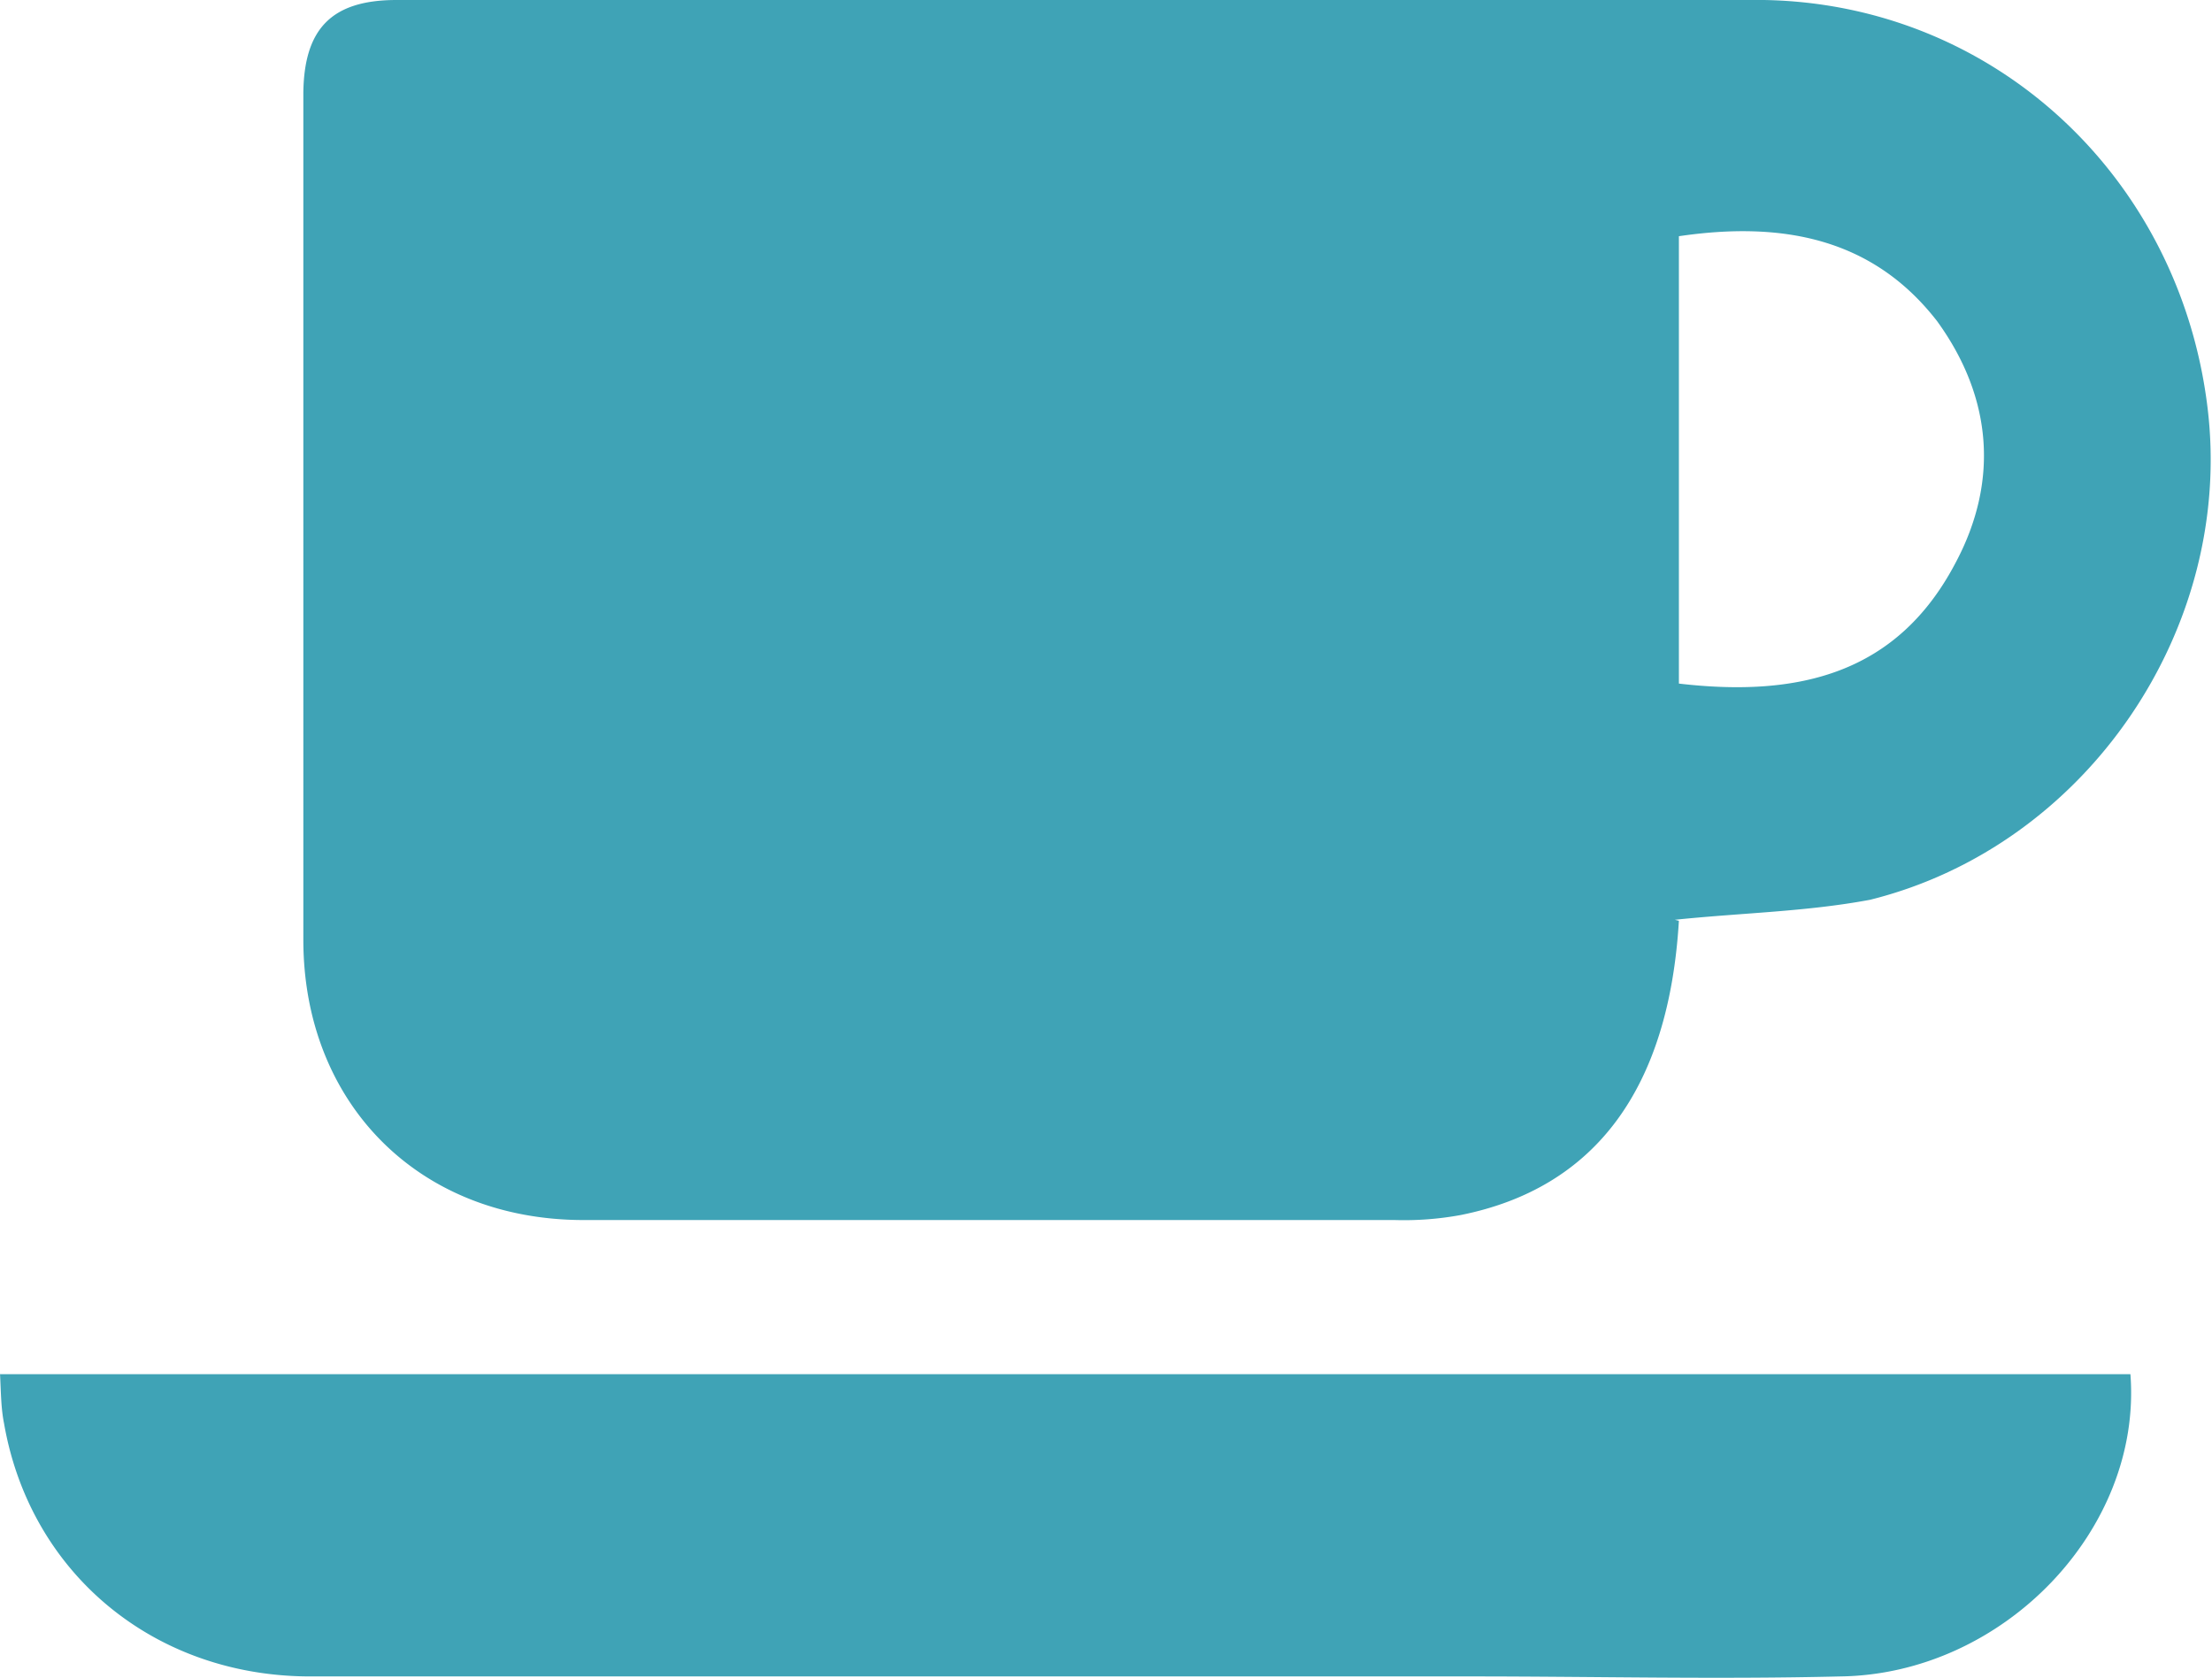 <svg xmlns="http://www.w3.org/2000/svg" viewBox="0 0 220.95 167.64"><title>coffee-blue</title><path d="M167.7 92c-1 16.7-8.3 26.7-21.8 29.4a31.3 31.3 0 0 1-6.6.5h-81c-16.6 0-28-11.8-28-28V9.2C30.4 3 33 0 39.6 0h136.6c23 .4 41.5 17.7 44.3 40.7 2.7 22-12 43.8-33.7 49.2-6.4 1.2-12.8 1.3-19.5 2zm0-23.7c12 1.4 21.8-1 27.6-12 4.4-8.2 3.7-16.6-1.8-24.2-6.5-8.4-15.6-10-25.8-8.5zM0 137.3h212.8c1.2 15.5-12.7 30-29 30.2-12.3.3-24.5 0-36.7 0H31c-15.6 0-28-10.3-30.6-25.3-.3-1.5-.3-3-.4-5z" fill="#3fa3b6" data-name="Layer 2"/></svg>